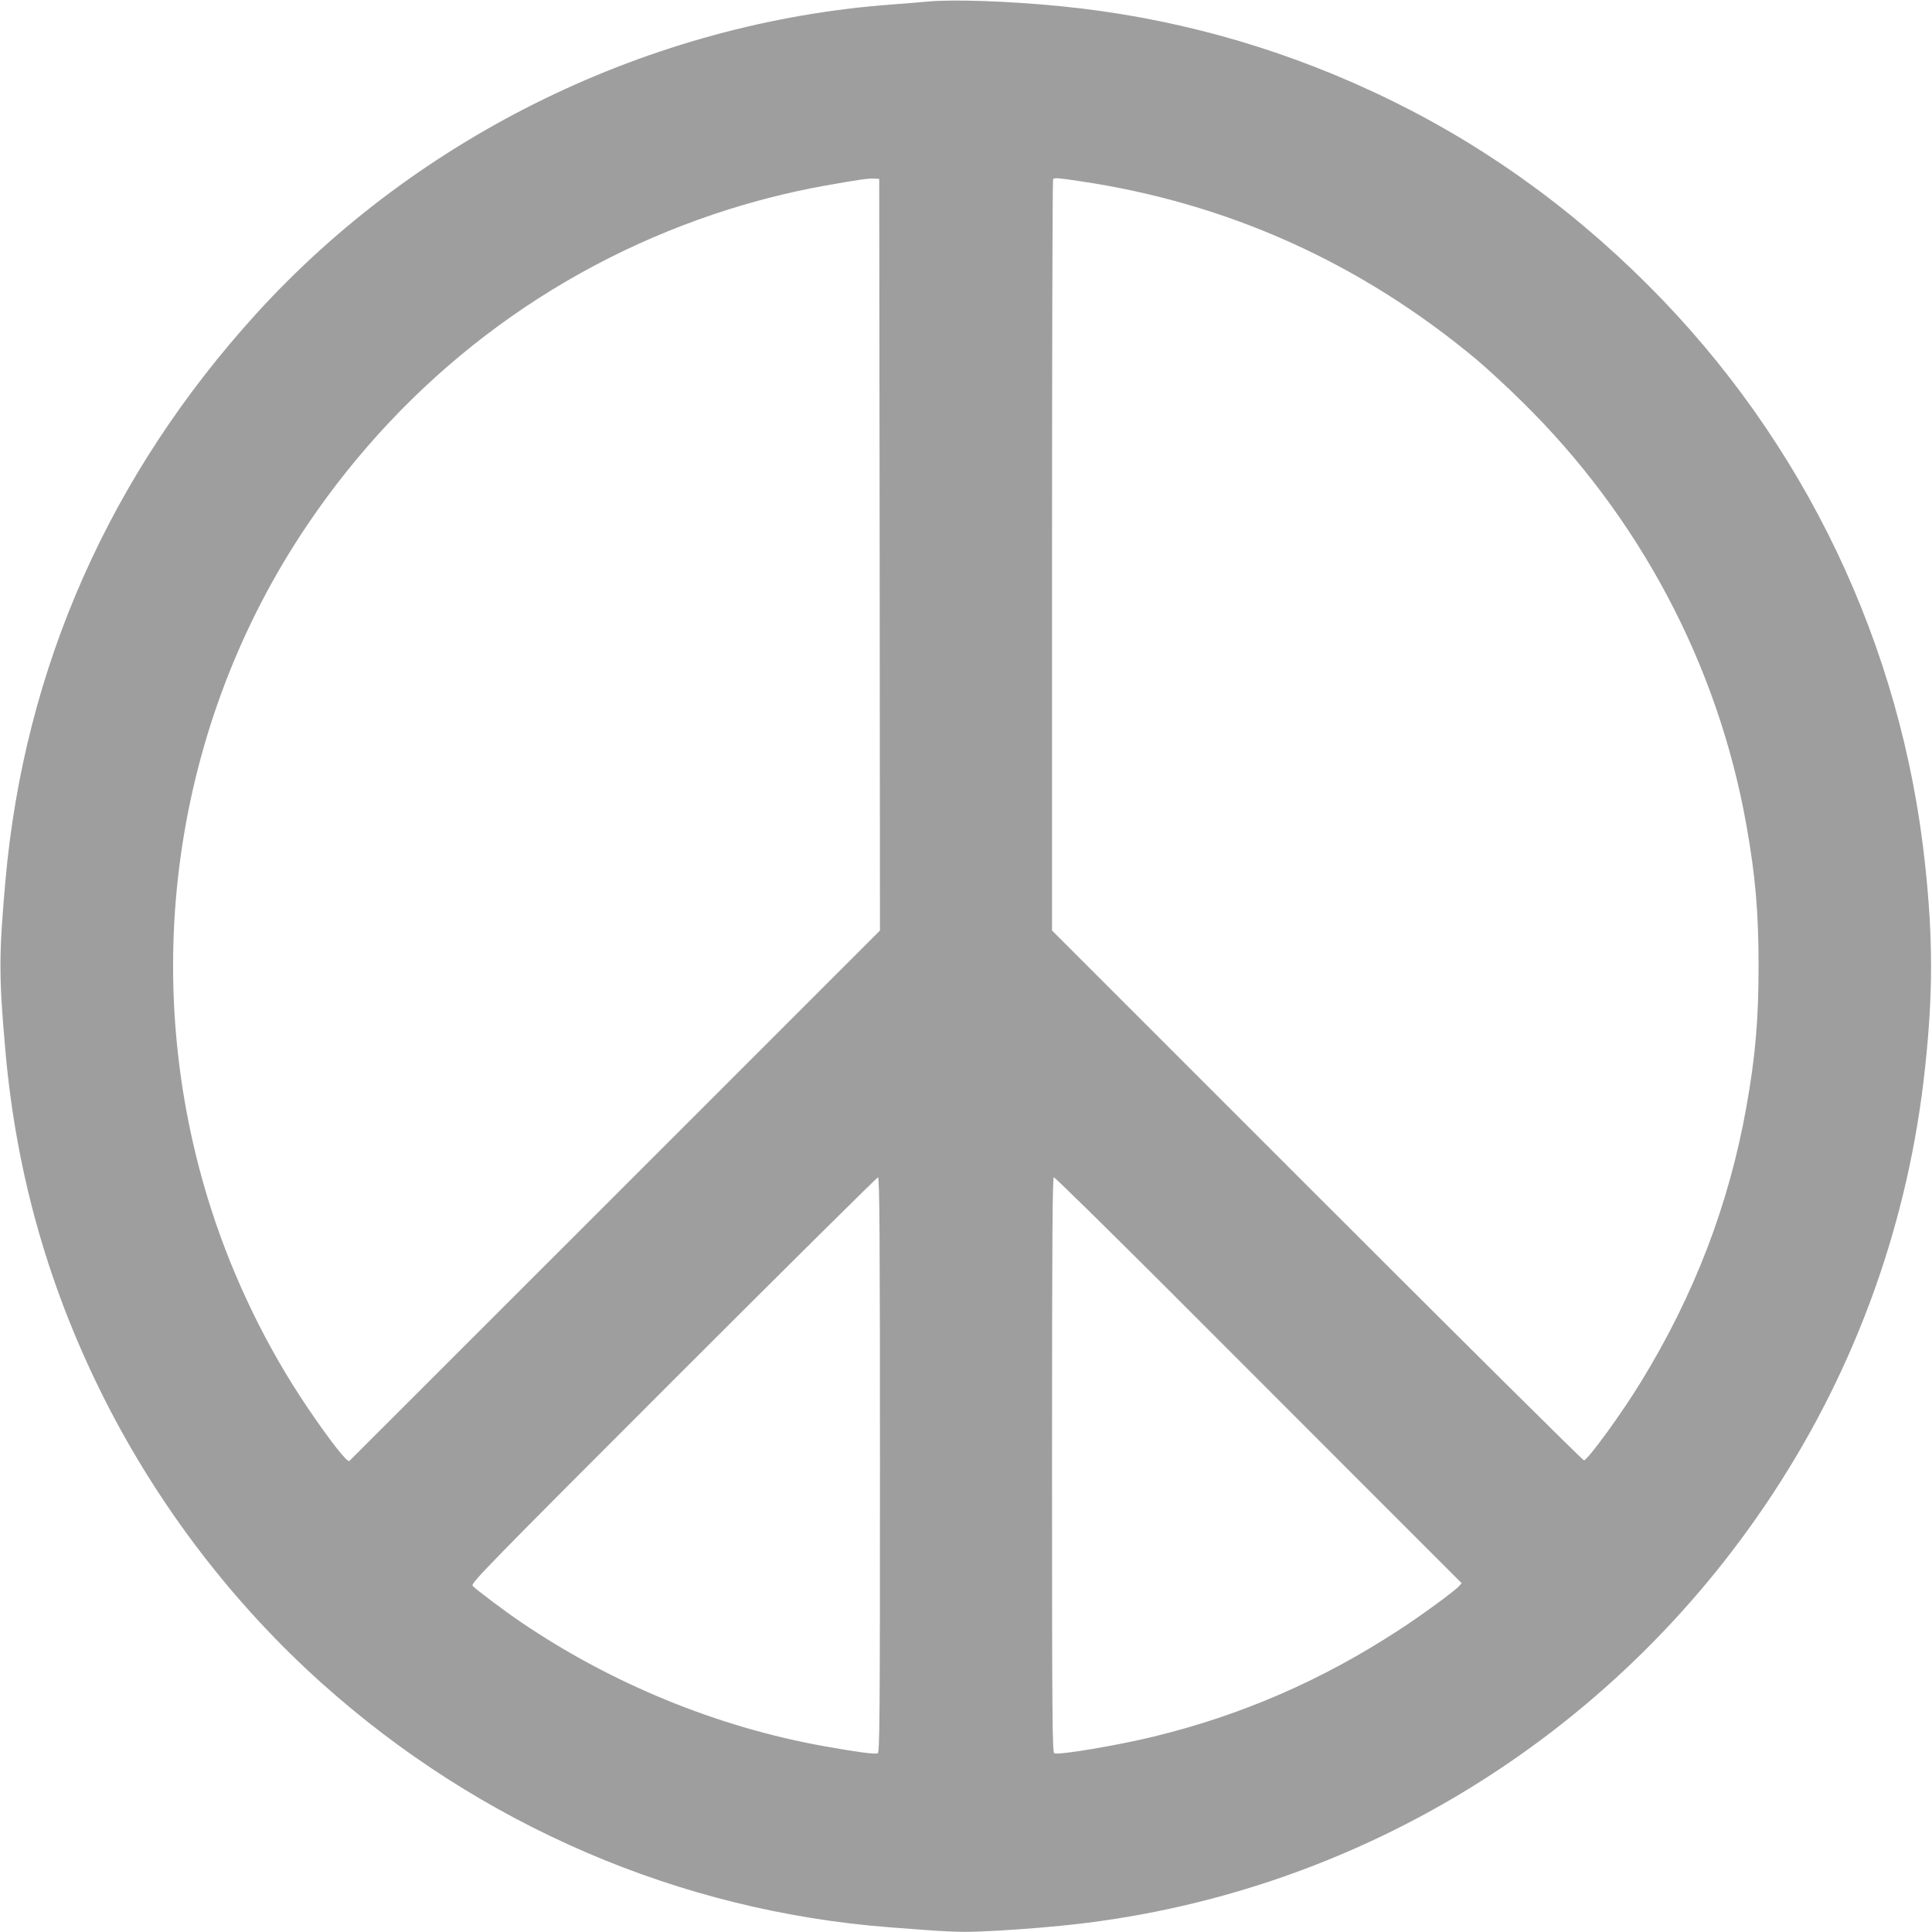 <?xml version="1.0" standalone="no"?>
<!DOCTYPE svg PUBLIC "-//W3C//DTD SVG 20010904//EN"
 "http://www.w3.org/TR/2001/REC-SVG-20010904/DTD/svg10.dtd">
<svg version="1.0" xmlns="http://www.w3.org/2000/svg"
 width="1280pt" height="1280pt" viewBox="0 0 1280 1280"
 preserveAspectRatio="xMidYMid meet">
<g transform="translate(0,1280) scale(0.1,-0.1)"
fill="#9e9e9e" stroke="none">
<path d="M6150 12790 c-52 -5 -162 -14 -245 -20 -1596 -119 -3130 -865 -4204
-2045 -974 -1070 -1540 -2349 -1665 -3760 -44 -498 -44 -632 0 -1130 73 -822
291 -1585 664 -2320 357 -702 846 -1341 1430 -1865 1051 -943 2372 -1512 3765
-1619 384 -30 456 -33 592 -28 161 6 364 21 538 38 1919 187 3650 1236 4718
2859 559 849 903 1811 1011 2825 53 488 53 862 0 1350 -155 1453 -800 2802
-1834 3835 -542 542 -1149 969 -1823 1282 -659 307 -1356 497 -2072 567 -345
34 -704 46 -875 31z m-322 -3665 l2 -2490 -1755 -1755 c-966 -965 -1758 -1757
-1760 -1759 -14 -13 -126 130 -278 354 -269 398 -487 847 -636 1308 -495 1536
-259 3218 637 4542 657 972 1593 1686 2692 2056 244 82 491 145 730 188 236
42 289 49 330 48 l35 -2 3 -2490z m1324 2475 c979 -144 1858 -539 2628 -1180
69 -58 205 -183 303 -280 779 -764 1298 -1744 1487 -2805 60 -335 81 -581 81
-935 0 -354 -21 -600 -81 -935 -115 -644 -344 -1243 -698 -1820 -124 -204
-354 -520 -378 -520 -8 0 -804 790 -1769 1755 l-1755 1755 0 2486 c0 1367 3
2489 7 2492 10 10 30 9 175 -13z m-1322 -8505 c0 -1681 -2 -1906 -15 -1911
-19 -8 -142 9 -355 47 -705 126 -1407 413 -2010 823 -105 71 -302 219 -319
240 -13 16 106 138 1330 1362 739 739 1350 1344 1356 1344 10 0 13 -387 13
-1905z m1868 1203 c386 -387 991 -992 1344 -1345 l642 -642 -19 -21 c-31 -34
-258 -200 -401 -292 -509 -332 -1040 -562 -1619 -703 -242 -59 -627 -124 -660
-111 -13 5 -15 219 -15 1911 0 1509 3 1905 12 1905 7 0 329 -316 716 -702z"/>
</g>
</svg>
